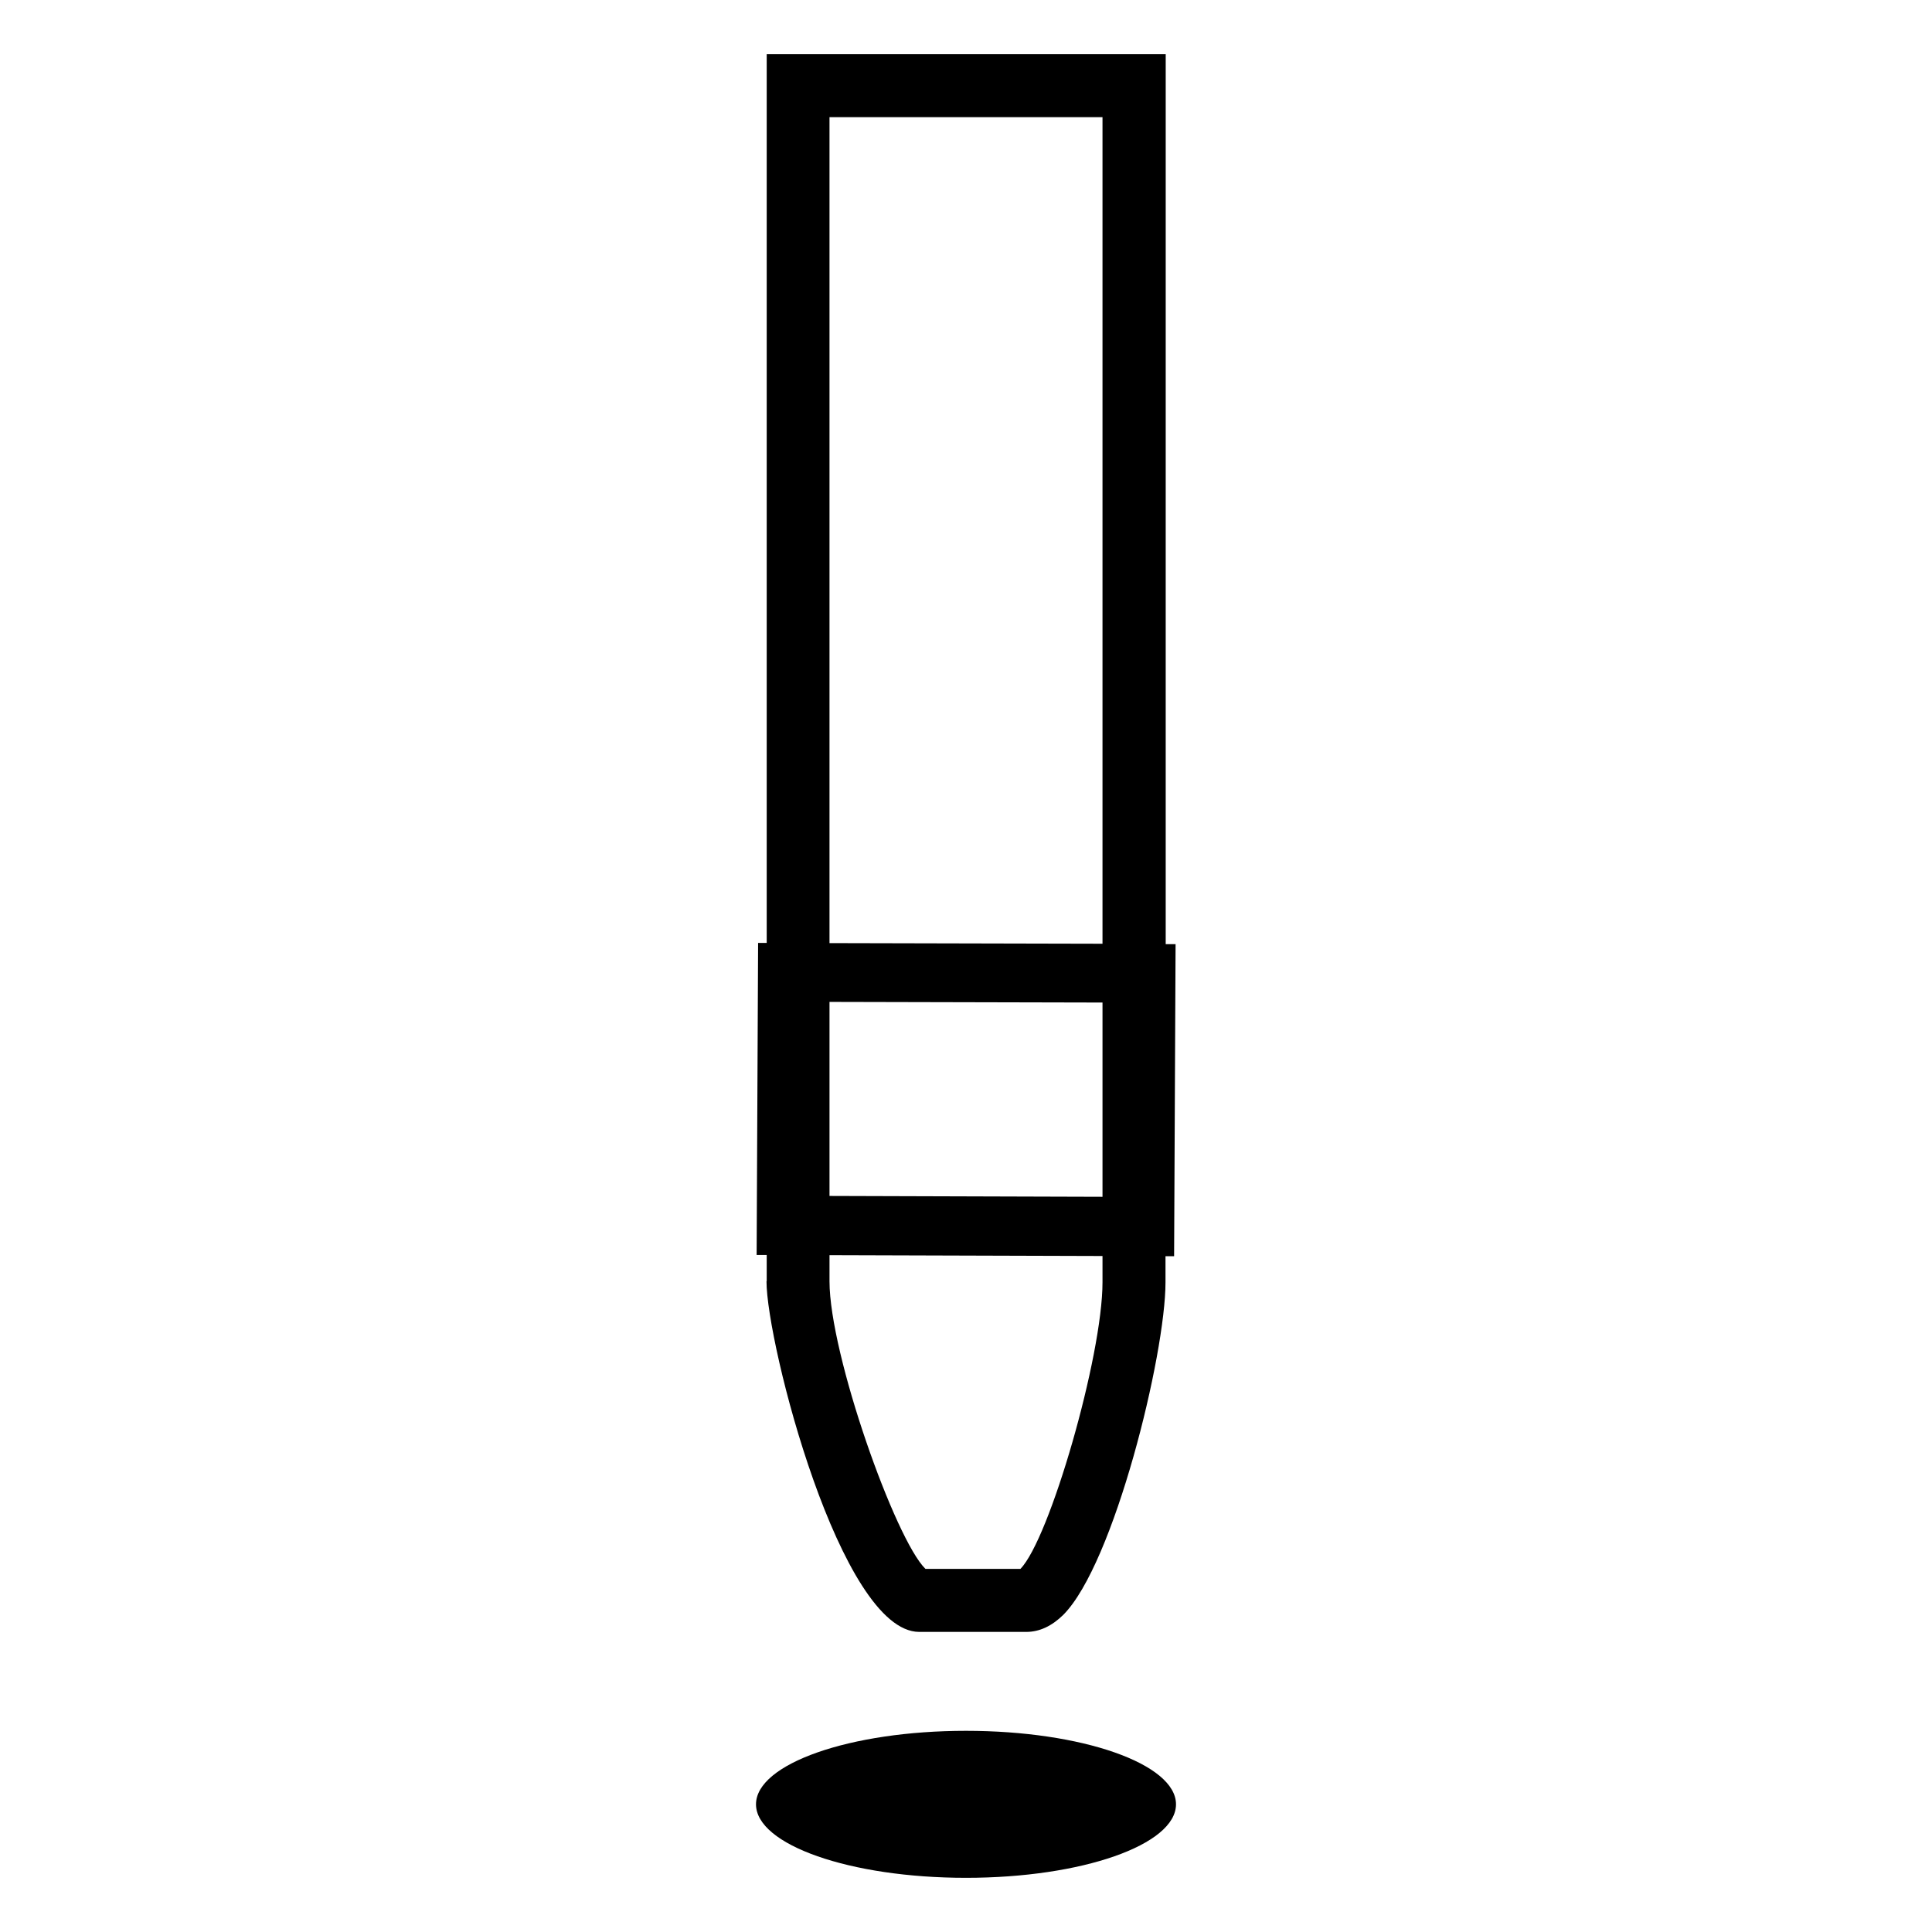 <?xml version="1.0" encoding="UTF-8"?><svg xmlns="http://www.w3.org/2000/svg" width="92" height="92" viewBox="0 0 92 92"><defs><style>.c{fill-rule:evenodd;}</style></defs><g id="a"><g><path class="c" d="M36.5,61.01c0,2.98,3.53,16.69,7.27,16.7h5.1c.63,0,1.22-.28,1.76-.81,2.42-2.42,4.87-12.39,4.87-15.84v-1.24h.41l.07-14.86h-.47V2.58h-19V44.9h-.41l-.07,14.86h.48v1.25Zm3-55.43h13V44.94l-13-.03V5.58Zm0,42.13l13,.03v9.25l-13-.04v-9.25Zm0,12.06l13,.04v1.25c0,3.52-2.52,12.24-3.91,13.65h-4.52c-1.43-1.39-4.57-10.2-4.57-13.7v-1.24Z"/><path class="c" d="M46,82.42c-5.52,0-10,1.57-10,3.5s4.48,3.5,10,3.5,10-1.57,10-3.5-4.48-3.5-10-3.5Z"/></g></g><g id="b"/></svg>